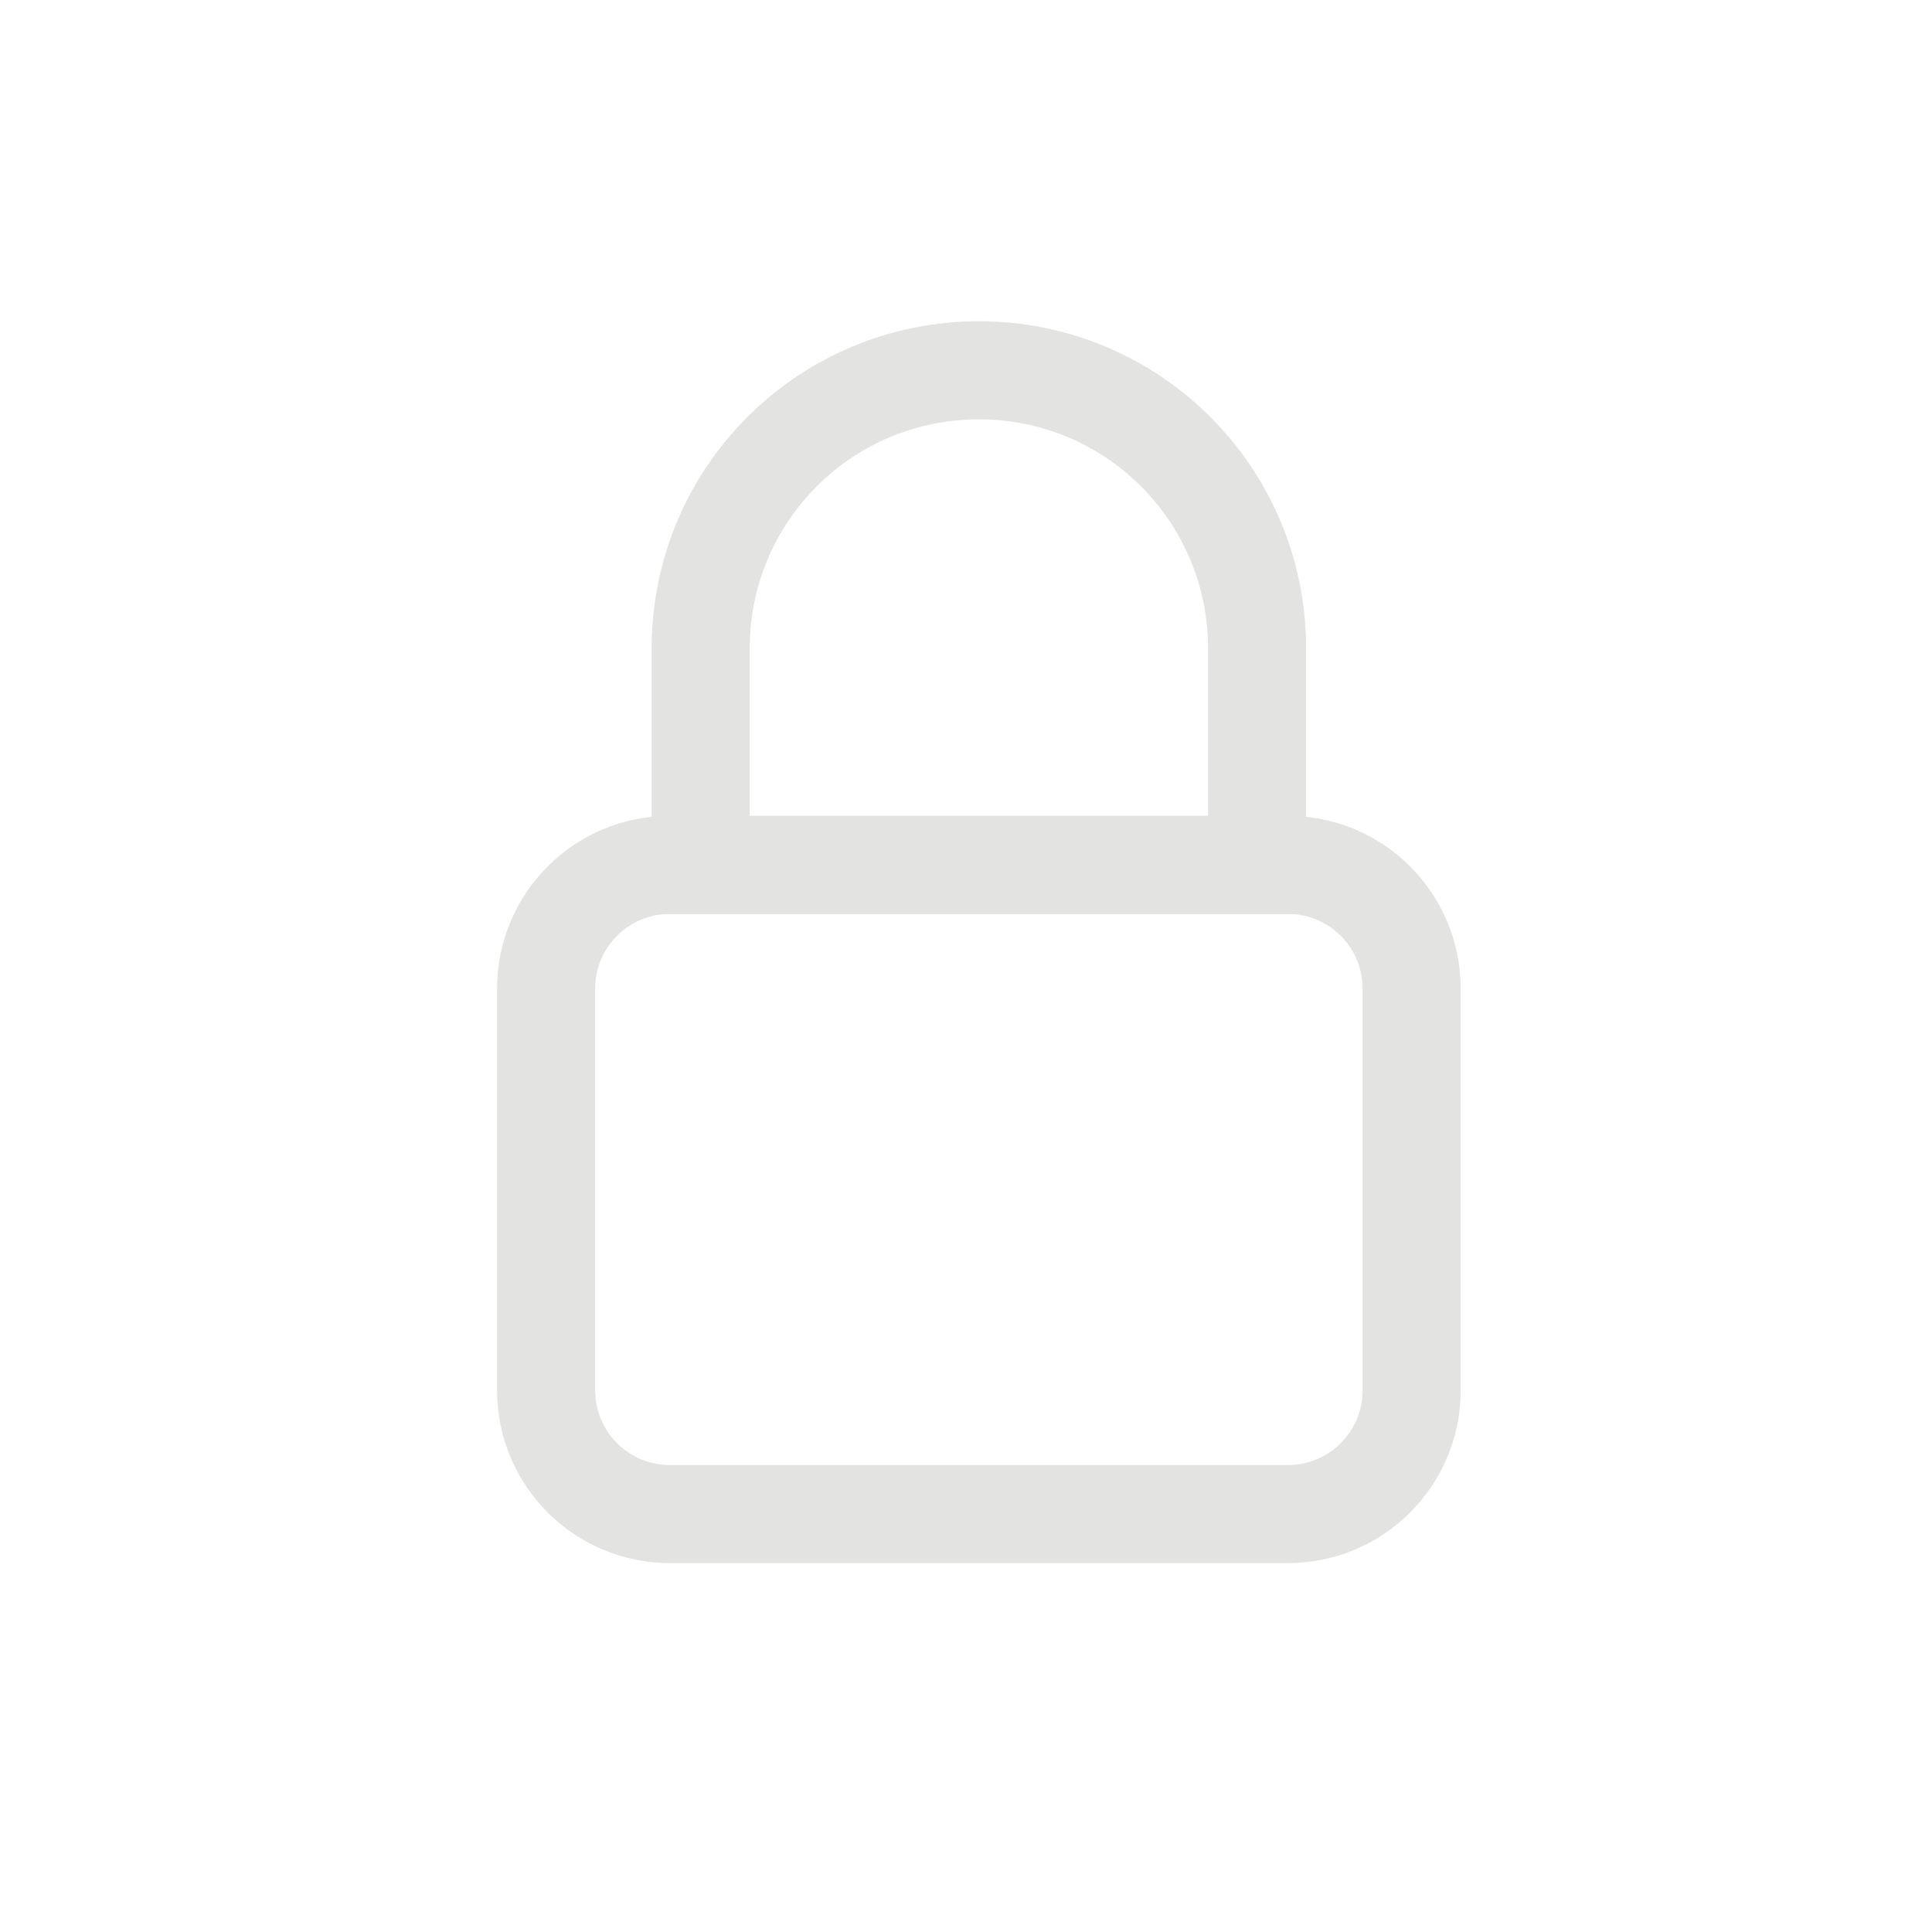 <?xml version="1.0" encoding="utf-8"?>
<!-- Generator: Adobe Illustrator 24.2.1, SVG Export Plug-In . SVG Version: 6.00 Build 0)  -->
<svg version="1.1" id="Layer_1" xmlns="http://www.w3.org/2000/svg" xmlns:xlink="http://www.w3.org/1999/xlink" x="0px" y="0px"
	 viewBox="0 0 30 30" style="enable-background:new 0 0 30 30;" xml:space="preserve">
<style type="text/css">
	.st0{opacity:0.44;}
	.st1{fill:#FFFFFF;stroke:#000000;stroke-miterlimit:10;}
	.st2{fill:none;stroke:#FFFFFF;stroke-width:1.255;stroke-linejoin:round;stroke-miterlimit:10;}
	.st3{fill:none;stroke:#FFFFFF;stroke-width:1.255;stroke-miterlimit:10;}
	.st4{fill:#14171D;stroke:#FFFFFF;stroke-width:1.191;stroke-miterlimit:10;}
	.st5{fill:#FFFFFF;stroke:#FFFFFF;stroke-width:1.255;stroke-linejoin:round;stroke-miterlimit:10;}
	.st6{fill:none;stroke:#FFFFFF;stroke-width:1.255;stroke-linecap:round;stroke-linejoin:round;stroke-miterlimit:10;}
	.st7{fill:none;stroke:#E3E3E2;stroke-width:1.523;stroke-miterlimit:10;}
</style>
<g>
	<path class="st7" d="M20,23.51h-9.6c-1.06,0-1.92-0.86-1.92-1.92v-6.24c0-1.06,0.86-1.92,1.92-1.92H20c1.06,0,1.92,0.86,1.92,1.92
		v6.24C21.92,22.65,21.06,23.51,20,23.51z"/>
	<path class="st7" d="M19.52,13.43h-8.64v-3.36c0-2.39,1.93-4.32,4.32-4.32l0,0c2.39,0,4.32,1.93,4.32,4.32V13.43z"/>
</g>
</svg>
